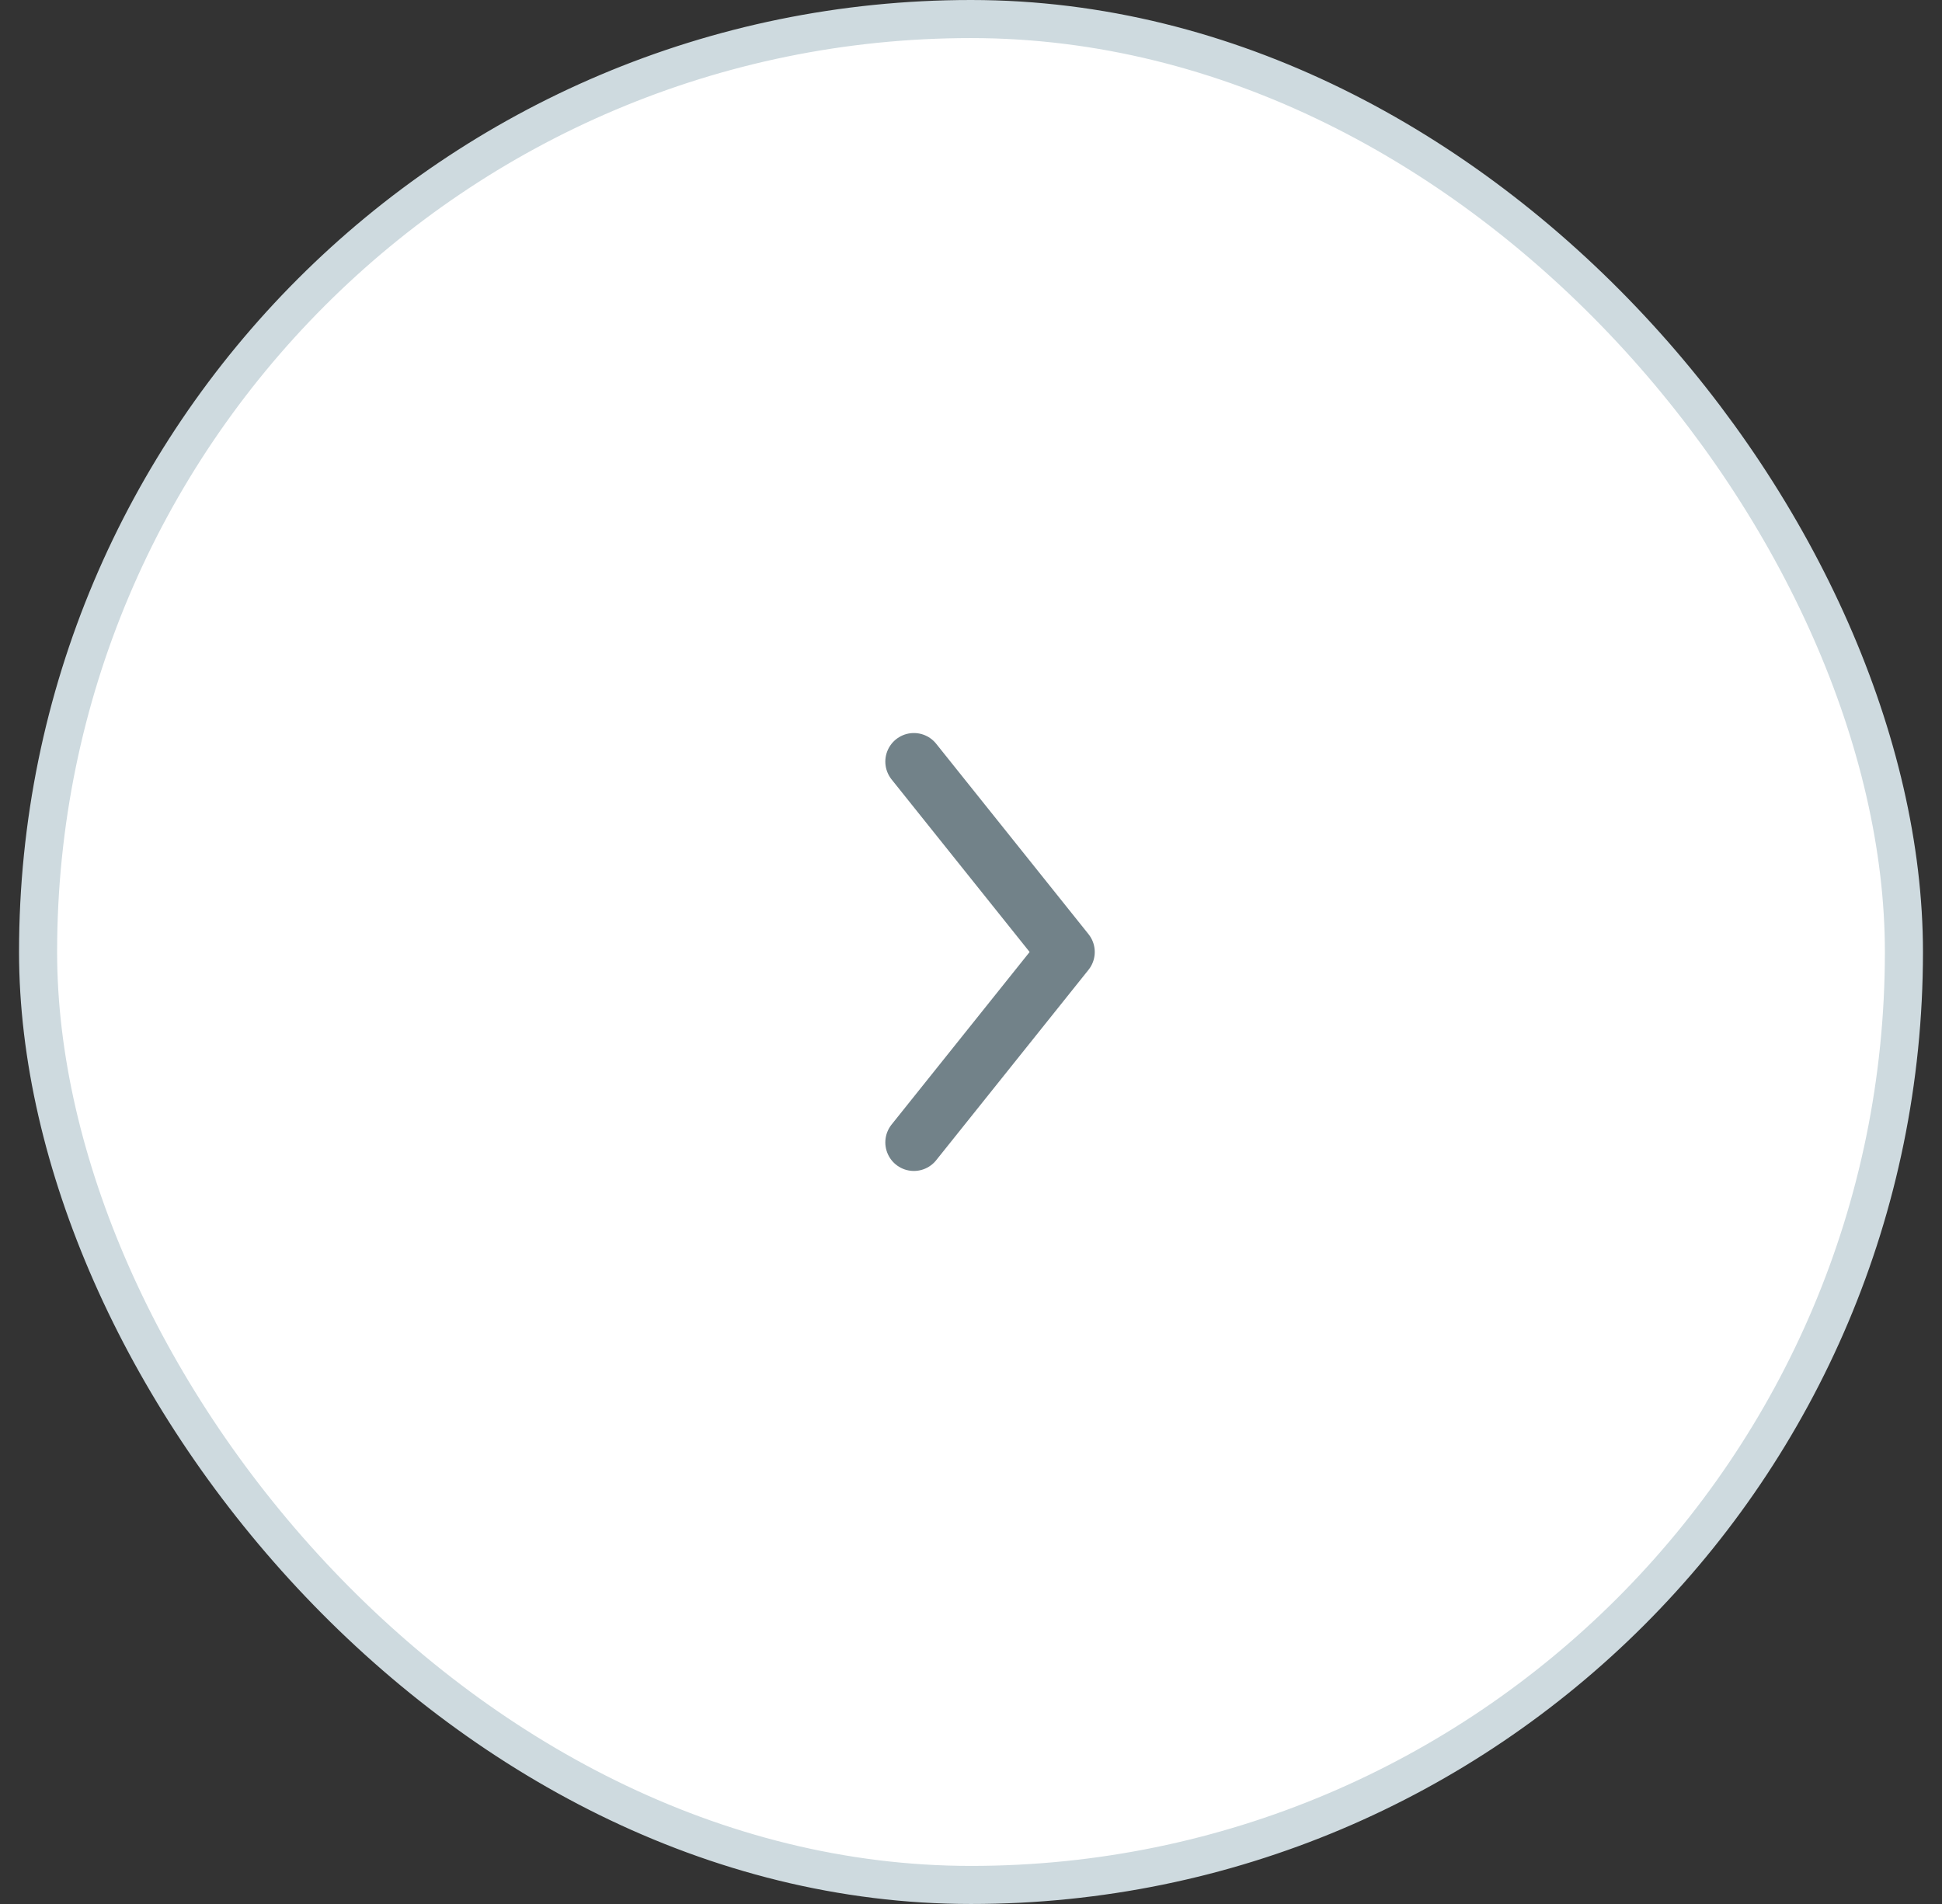 <svg xmlns="http://www.w3.org/2000/svg" width="51" height="50" viewBox="0 0 51 50" fill="none"><rect x="0" y="0" width="51" height="50" fill="#333333" stroke="none"/><rect x="1" y="0.5" width="49" height="49" rx="24.5" fill="white"></rect><rect x="1" y="0.5" width="49" height="49" rx="24.5" stroke="#CEDADF"></rect><path d="M24 20L28 25L24 30" stroke="#728289" stroke-width="1.5" stroke-linecap="round" stroke-linejoin="round"></path></svg>